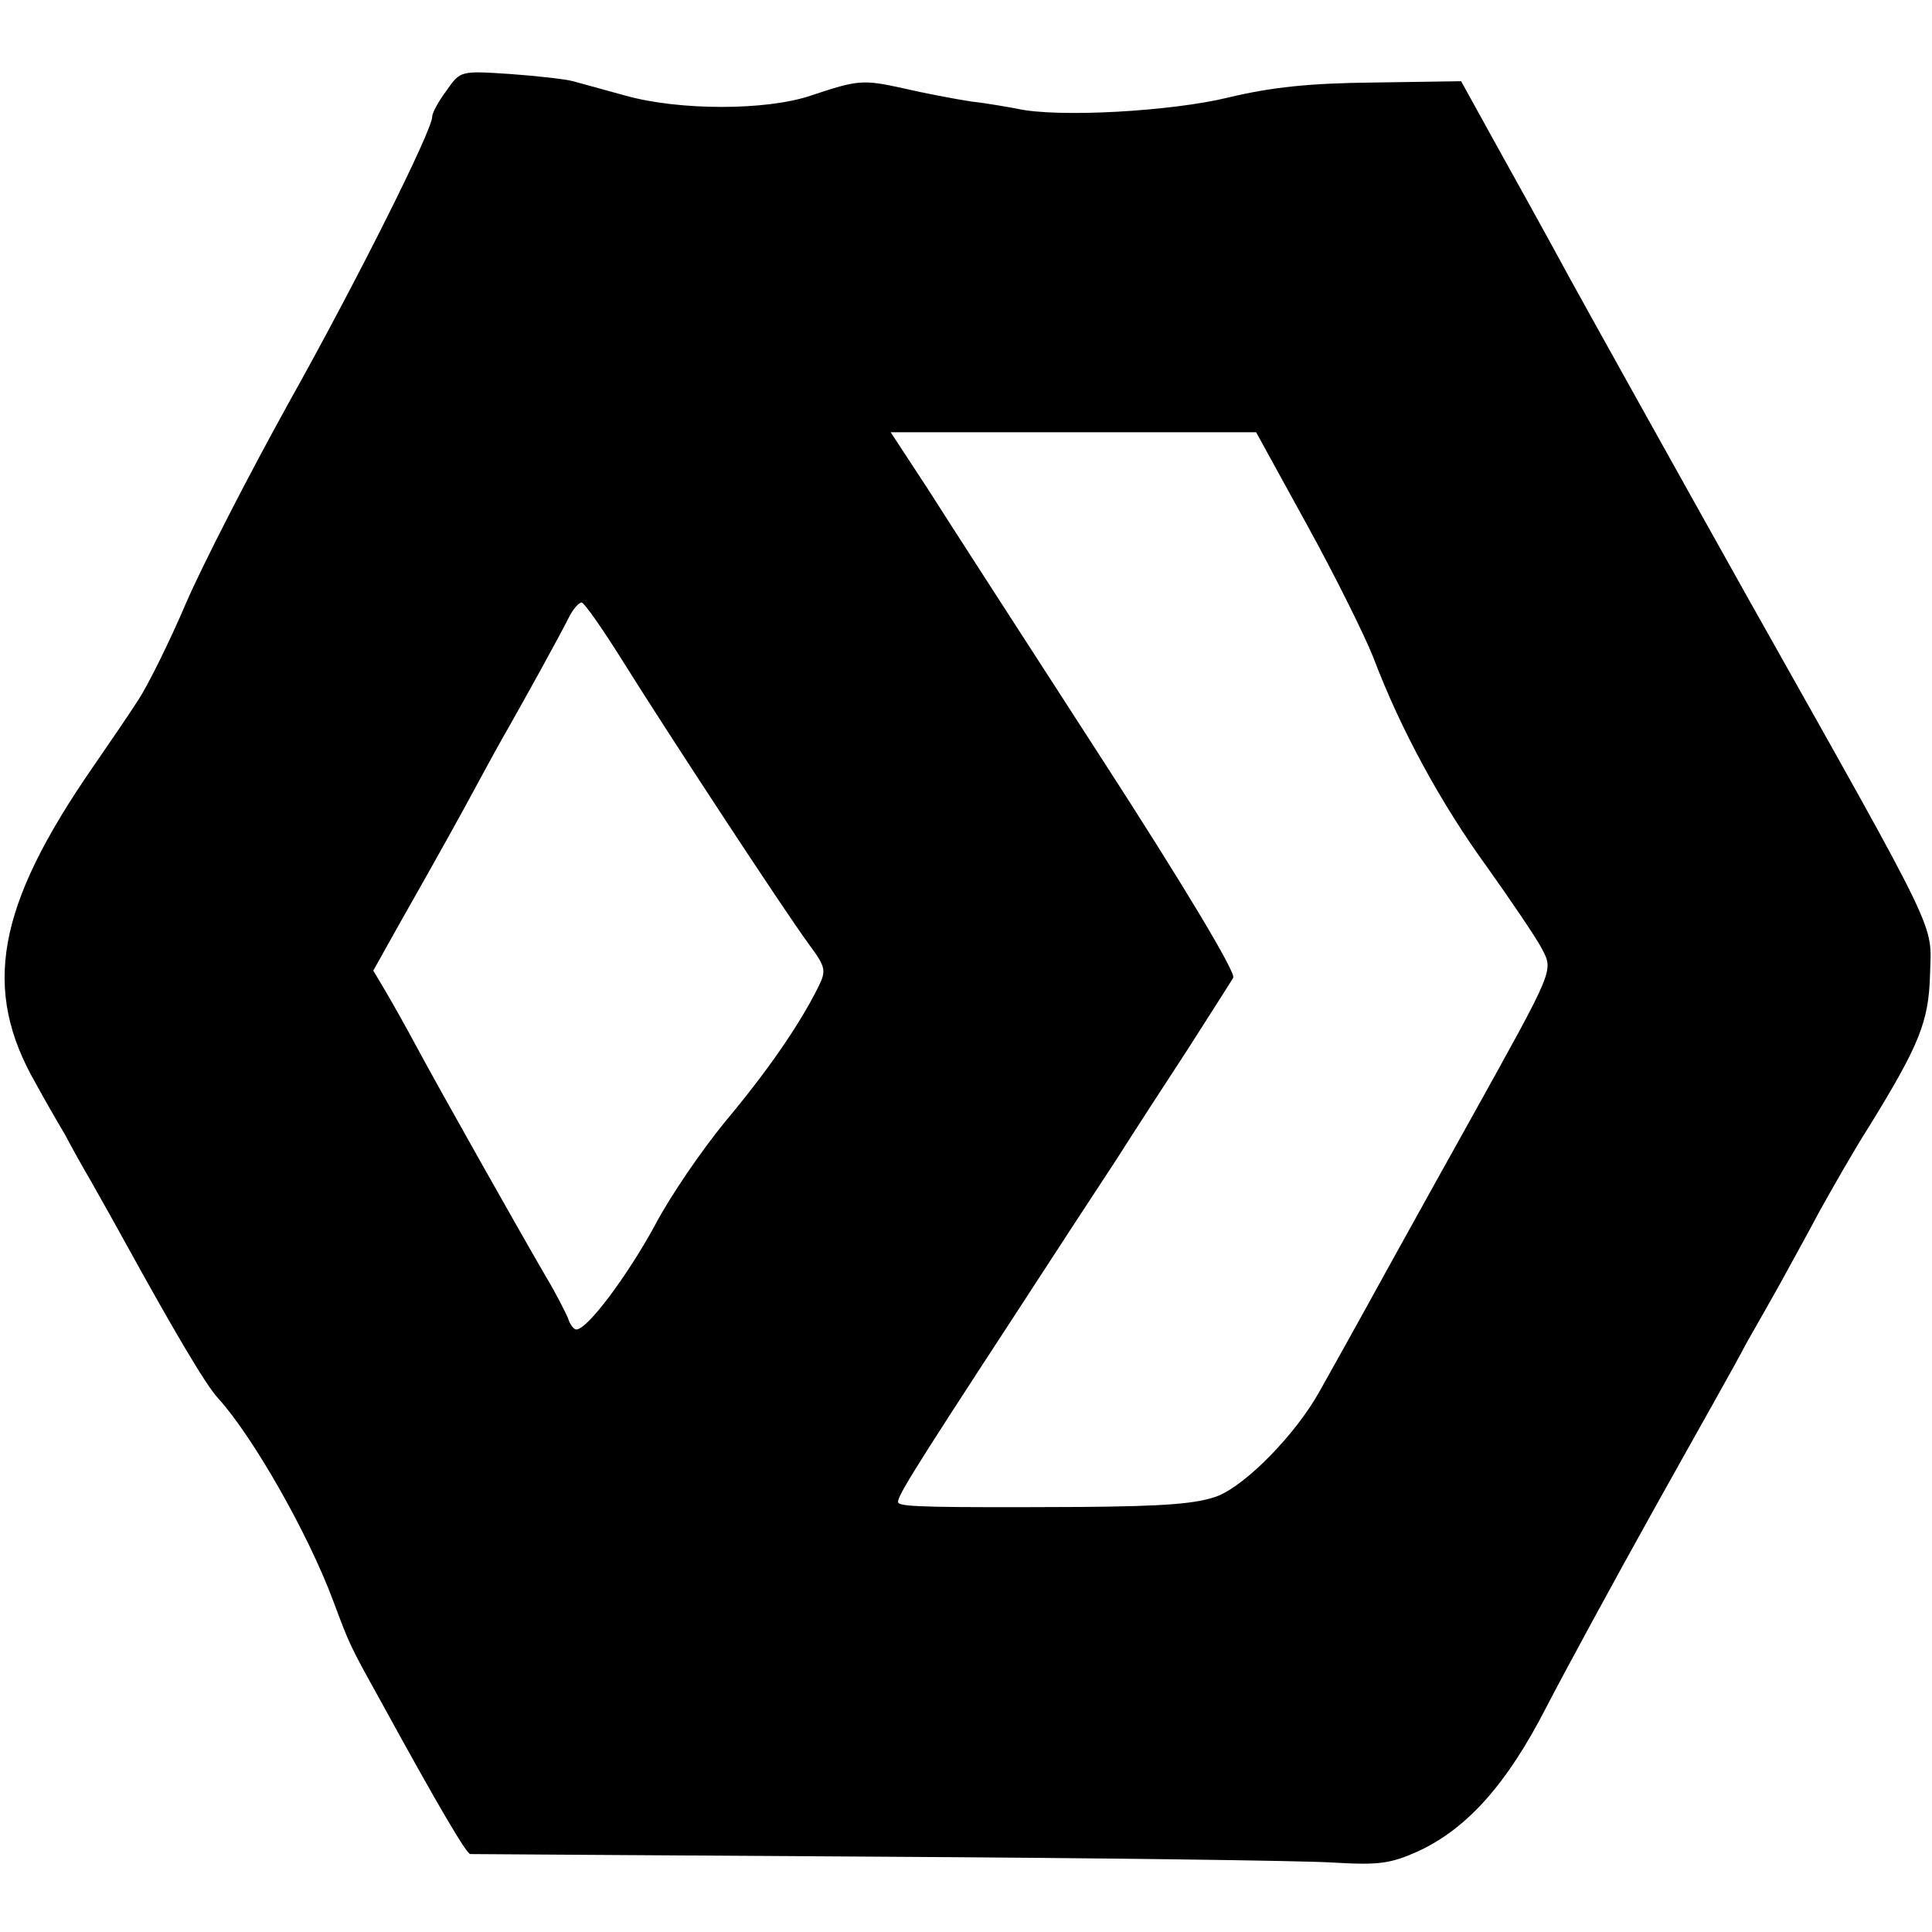 <svg height="295pt" preserveAspectRatio="xMidYMid meet" viewBox="0 0 295 295" width="295pt" xmlns="http://www.w3.org/2000/svg"><path d="m682 2812c-12-16-22-34-22-40 0-21-114-249-218-435-61-110-132-248-158-308-26-61-59-127-73-148-14-22-45-67-69-102-148-214-170-340-87-484 12-22 32-57 44-77 11-21 29-53 39-70 10-18 34-60 52-93 76-138 125-221 143-240 52-57 137-205 176-310 25-67 25-67 71-150 92-168 132-235 138-236 4 0 284-2 622-4s651-6 696-9c69-4 87-2 131 18 74 35 134 102 194 219 29 56 104 194 167 307s126 224 138 248c13 23 36 63 51 90 14 26 42 76 61 112 20 36 53 94 76 130 77 125 91 160 93 232 2 81 20 45-277 573-117 209-240 430-273 490-33 61-84 153-113 205l-53 96-133-2c-99-1-156-7-223-23-86-21-260-31-322-17-11 2-43 8-70 11-26 4-73 13-103 20-63 14-70 13-142-11-68-23-201-23-283 0-33 9-69 19-80 22s-54 8-96 11c-76 5-76 5-97-25zm1314-664c43-78 88-169 101-202 42-111 104-224 173-319 37-52 75-108 84-125 18-35 21-28-109-262-23-41-79-142-125-225-45-82-93-168-106-191-36-64-110-140-154-158-31-12-79-16-212-17-221-1-270 0-276 6-5 5 13 35 173 280 61 94 133 204 160 245 26 41 76 118 110 170 33 52 64 100 68 107 5 7-78 145-201 335-115 178-234 362-265 411l-57 87h279 279zm-1046-206c68-109 249-385 286-435 25-34 26-39 13-65-30-60-80-131-142-205-36-44-84-114-107-158-42-77-103-159-120-159-4 0-10 8-13 18-4 9-18 37-33 62-38 65-162 285-197 350-16 30-38 69-48 86l-19 32 38 68c72 127 95 169 122 219 15 28 36 66 47 85 25 44 77 138 92 168 6 12 15 22 19 22s32-40 62-88z" transform="matrix(.1 0 0 -.1 0 295)"/></svg>